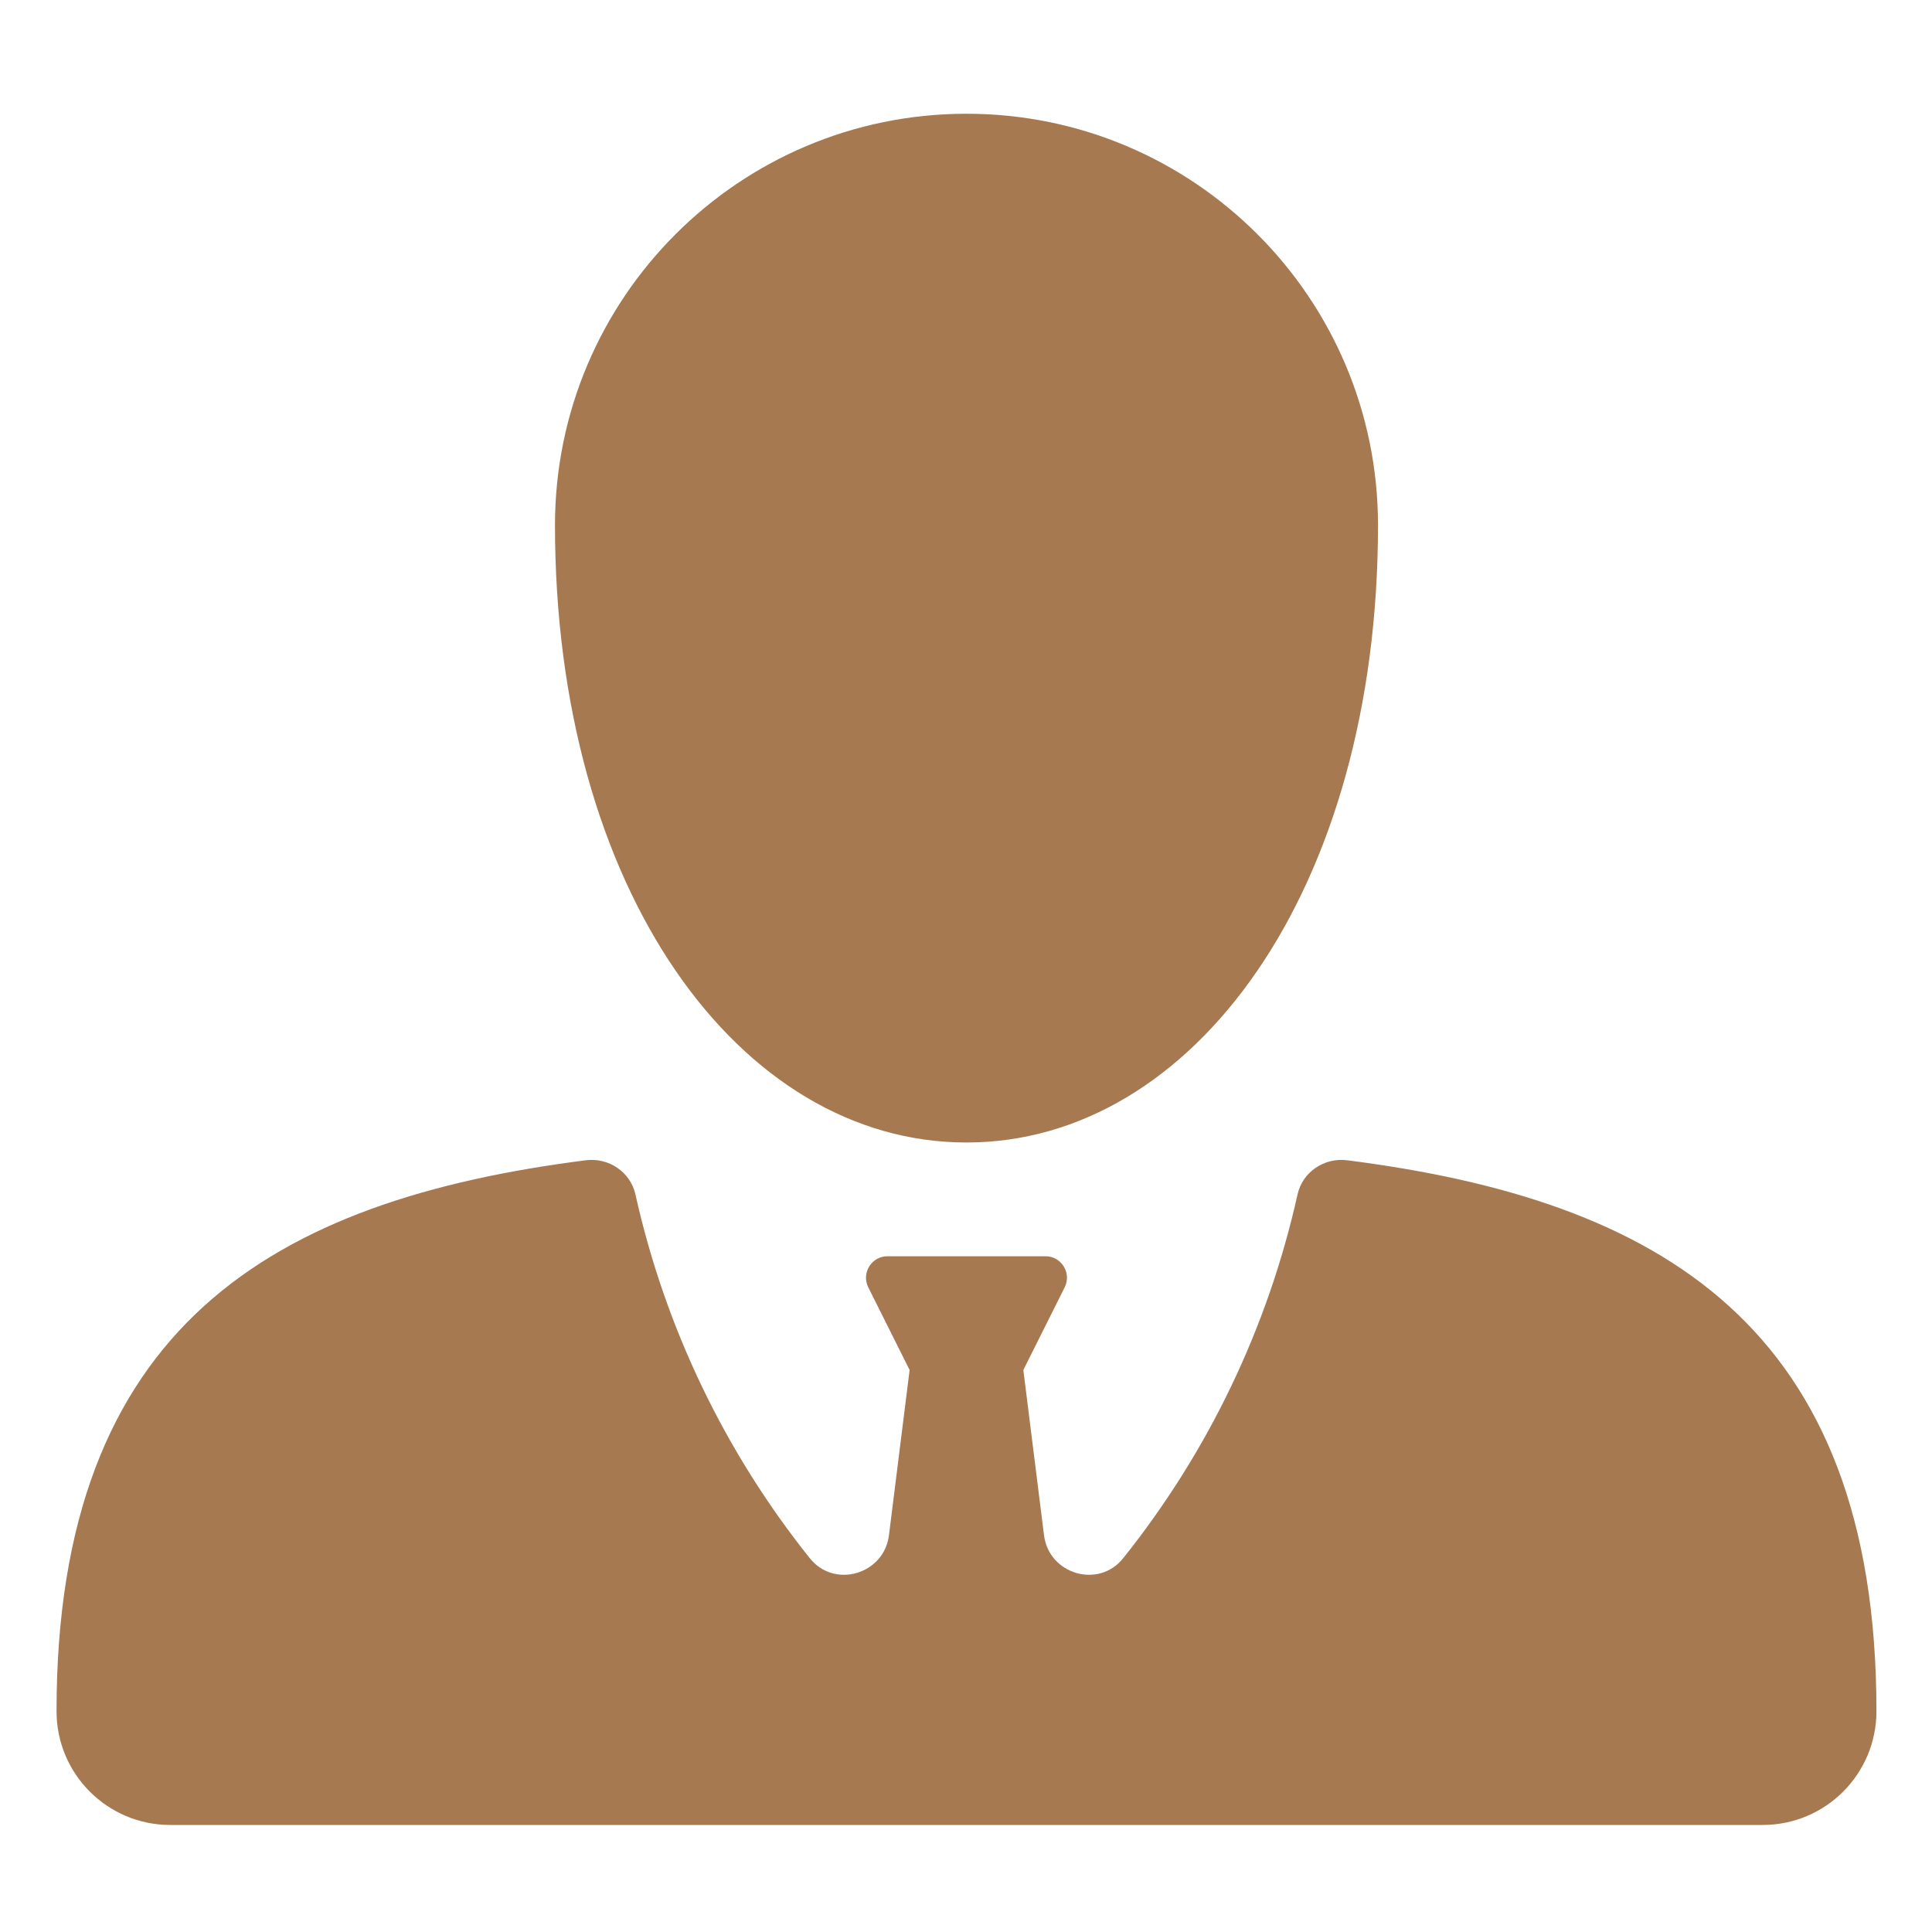 <svg width="65" height="65" viewBox="0 0 65 65" fill="none" xmlns="http://www.w3.org/2000/svg">
<path d="M43.654 40.186C42.652 44.685 40.634 48.868 37.785 52.428C36.959 53.46 35.289 52.964 35.125 51.653L34.429 46.092L35.82 43.311C36.06 42.83 35.711 42.265 35.173 42.265H29.859C29.322 42.265 28.972 42.83 29.212 43.311L30.603 46.092L29.908 51.652C29.744 52.964 28.074 53.46 27.248 52.428C24.399 48.867 22.381 44.685 21.379 40.186C21.21 39.429 20.48 38.938 19.71 39.036C9.2 40.374 1.902 44.599 1.902 57.572C1.902 59.686 3.615 61.399 5.728 61.399H59.304C61.417 61.399 63.131 59.686 63.131 57.572C63.131 44.599 55.833 40.374 45.323 39.036C44.553 38.938 43.823 39.429 43.654 40.186Z" fill="#A67950"/>
<path d="M32.516 3.827C24.87 3.827 18.672 10.025 18.672 17.671C18.672 29.932 24.87 38.438 32.516 38.438C40.162 38.438 46.361 29.932 46.361 17.671C46.361 10.025 40.162 3.827 32.516 3.827Z" fill="#A67950"/>
</svg>
